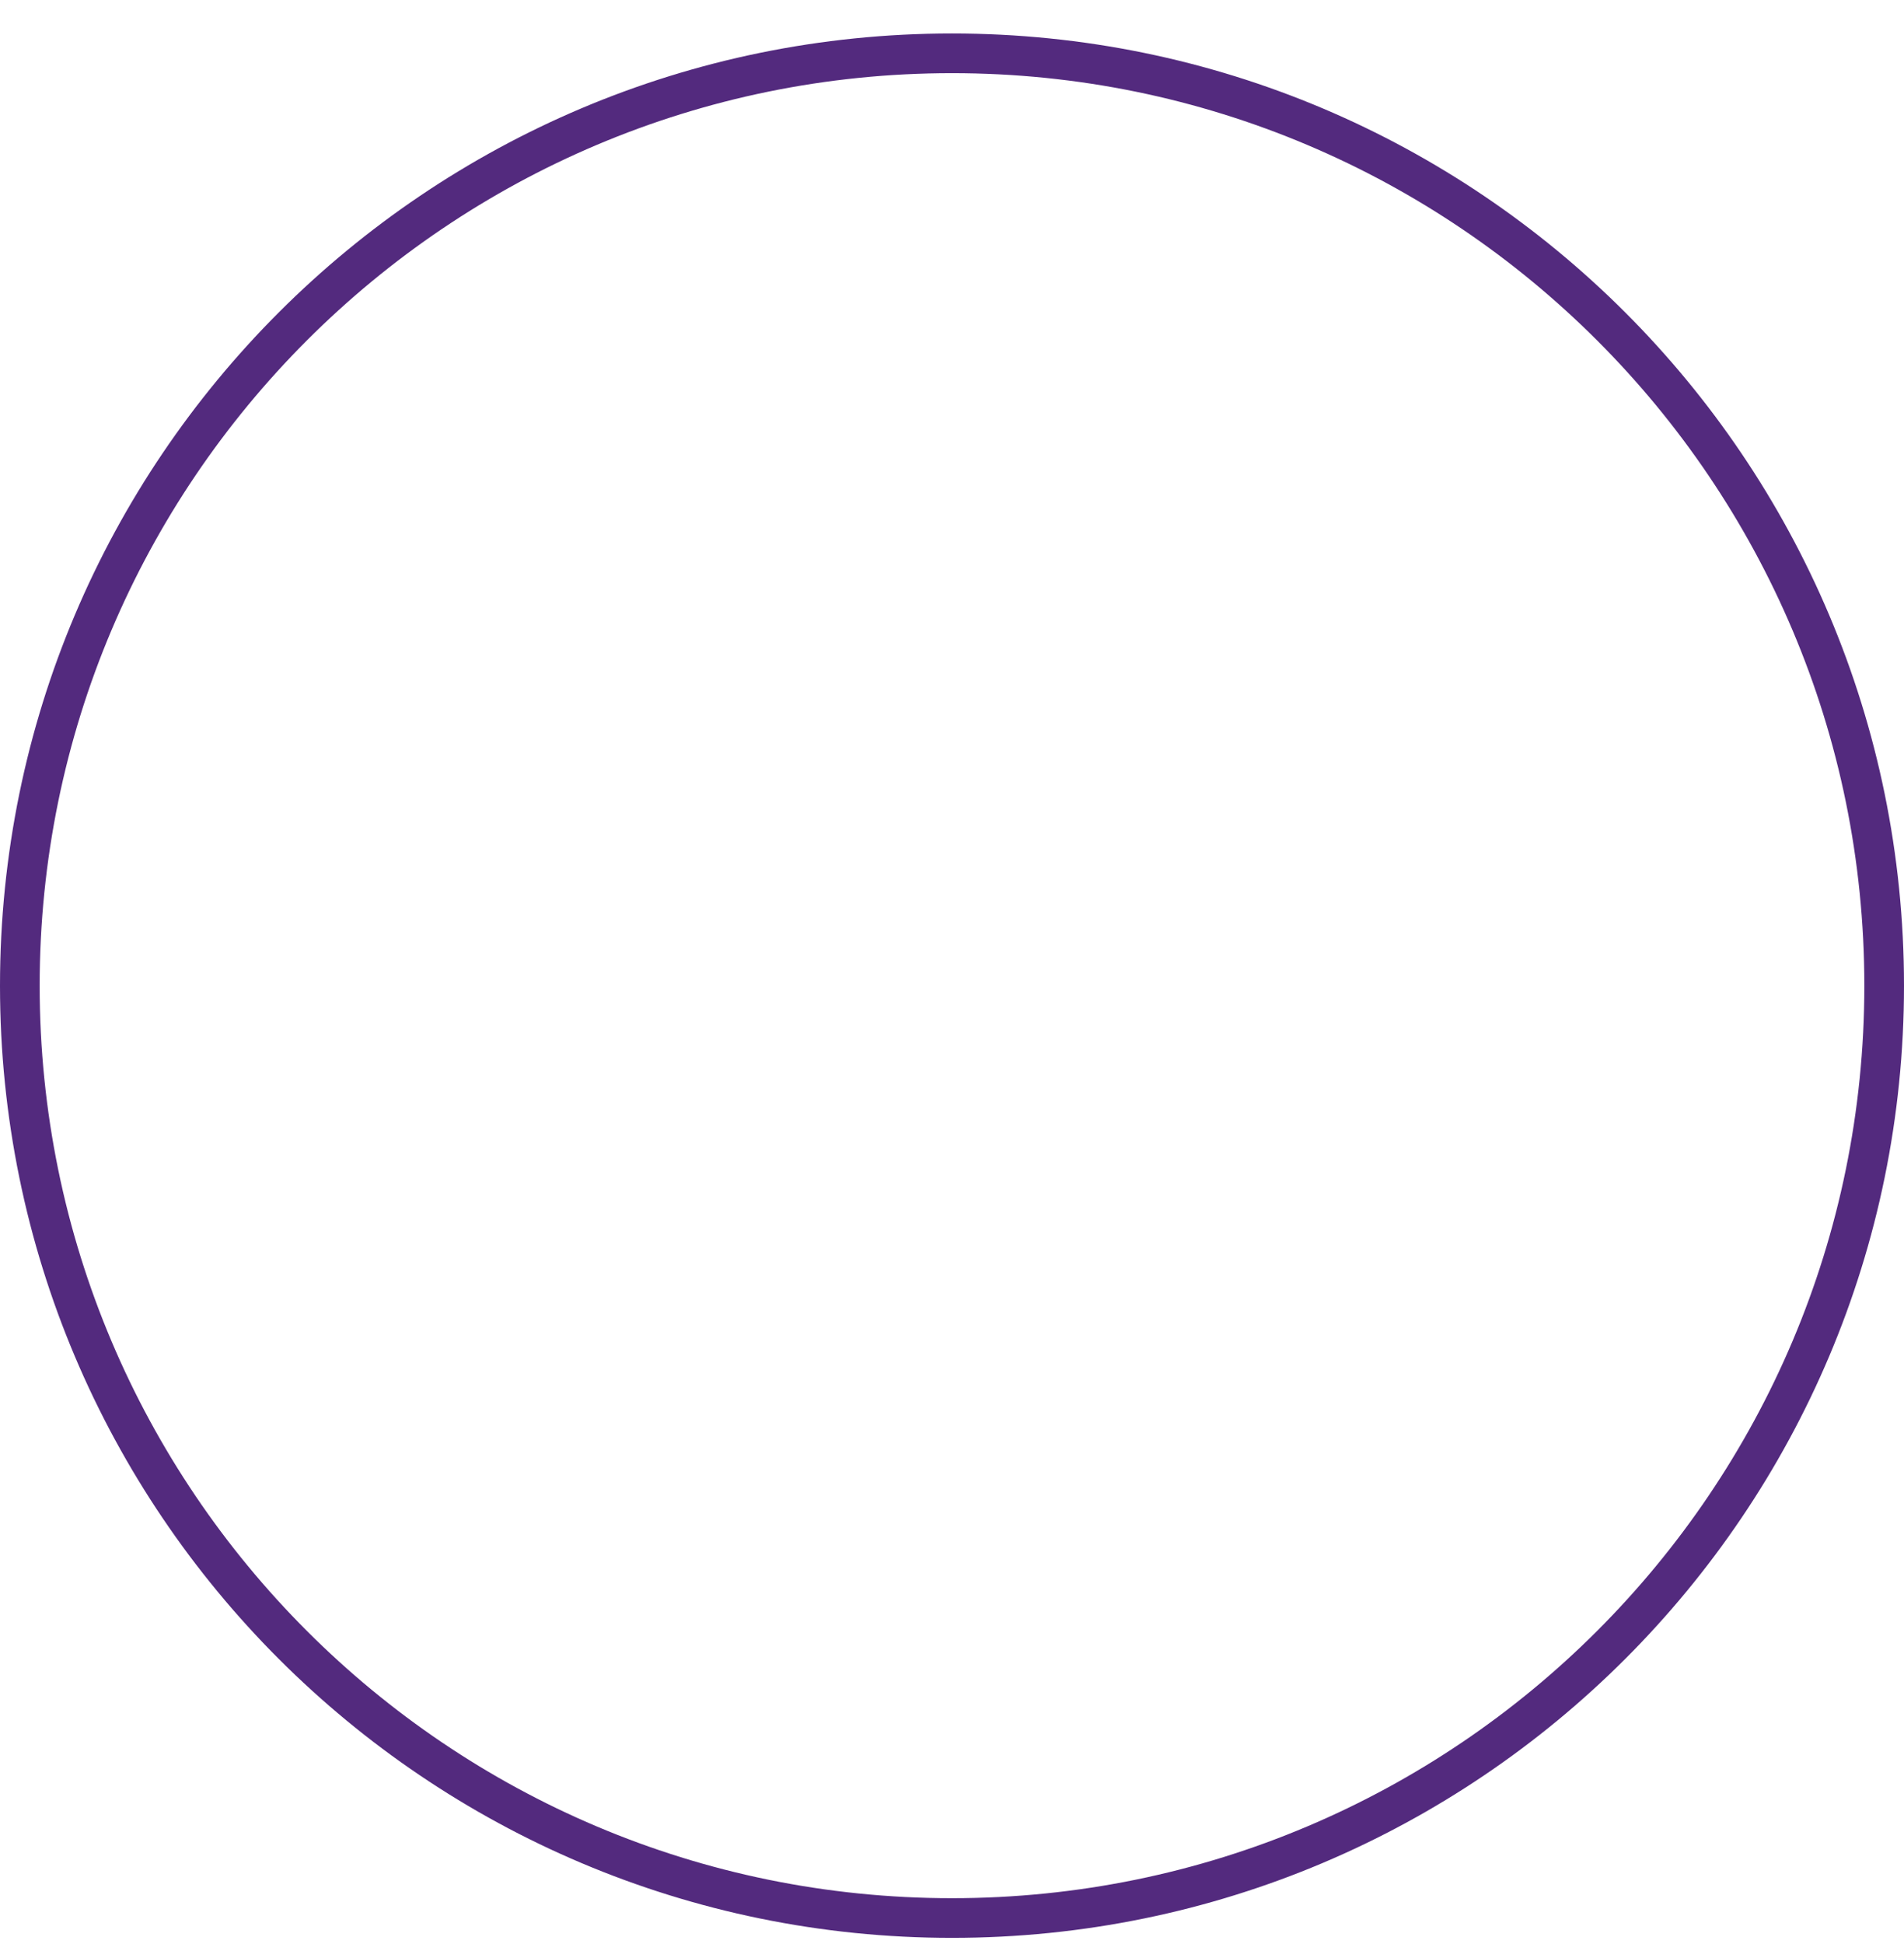 <svg xmlns="http://www.w3.org/2000/svg" fill="none" viewBox="0 0 48 49" height="49" width="48">
<path stroke="#532A7E" d="M24 1.344C36.979 1.344 47.5 11.865 47.5 24.844C47.5 37.822 36.979 48.344 24 48.344C11.021 48.344 0.5 37.822 0.5 24.844C0.5 11.865 11.021 1.344 24 1.344Z"></path>
</svg>
